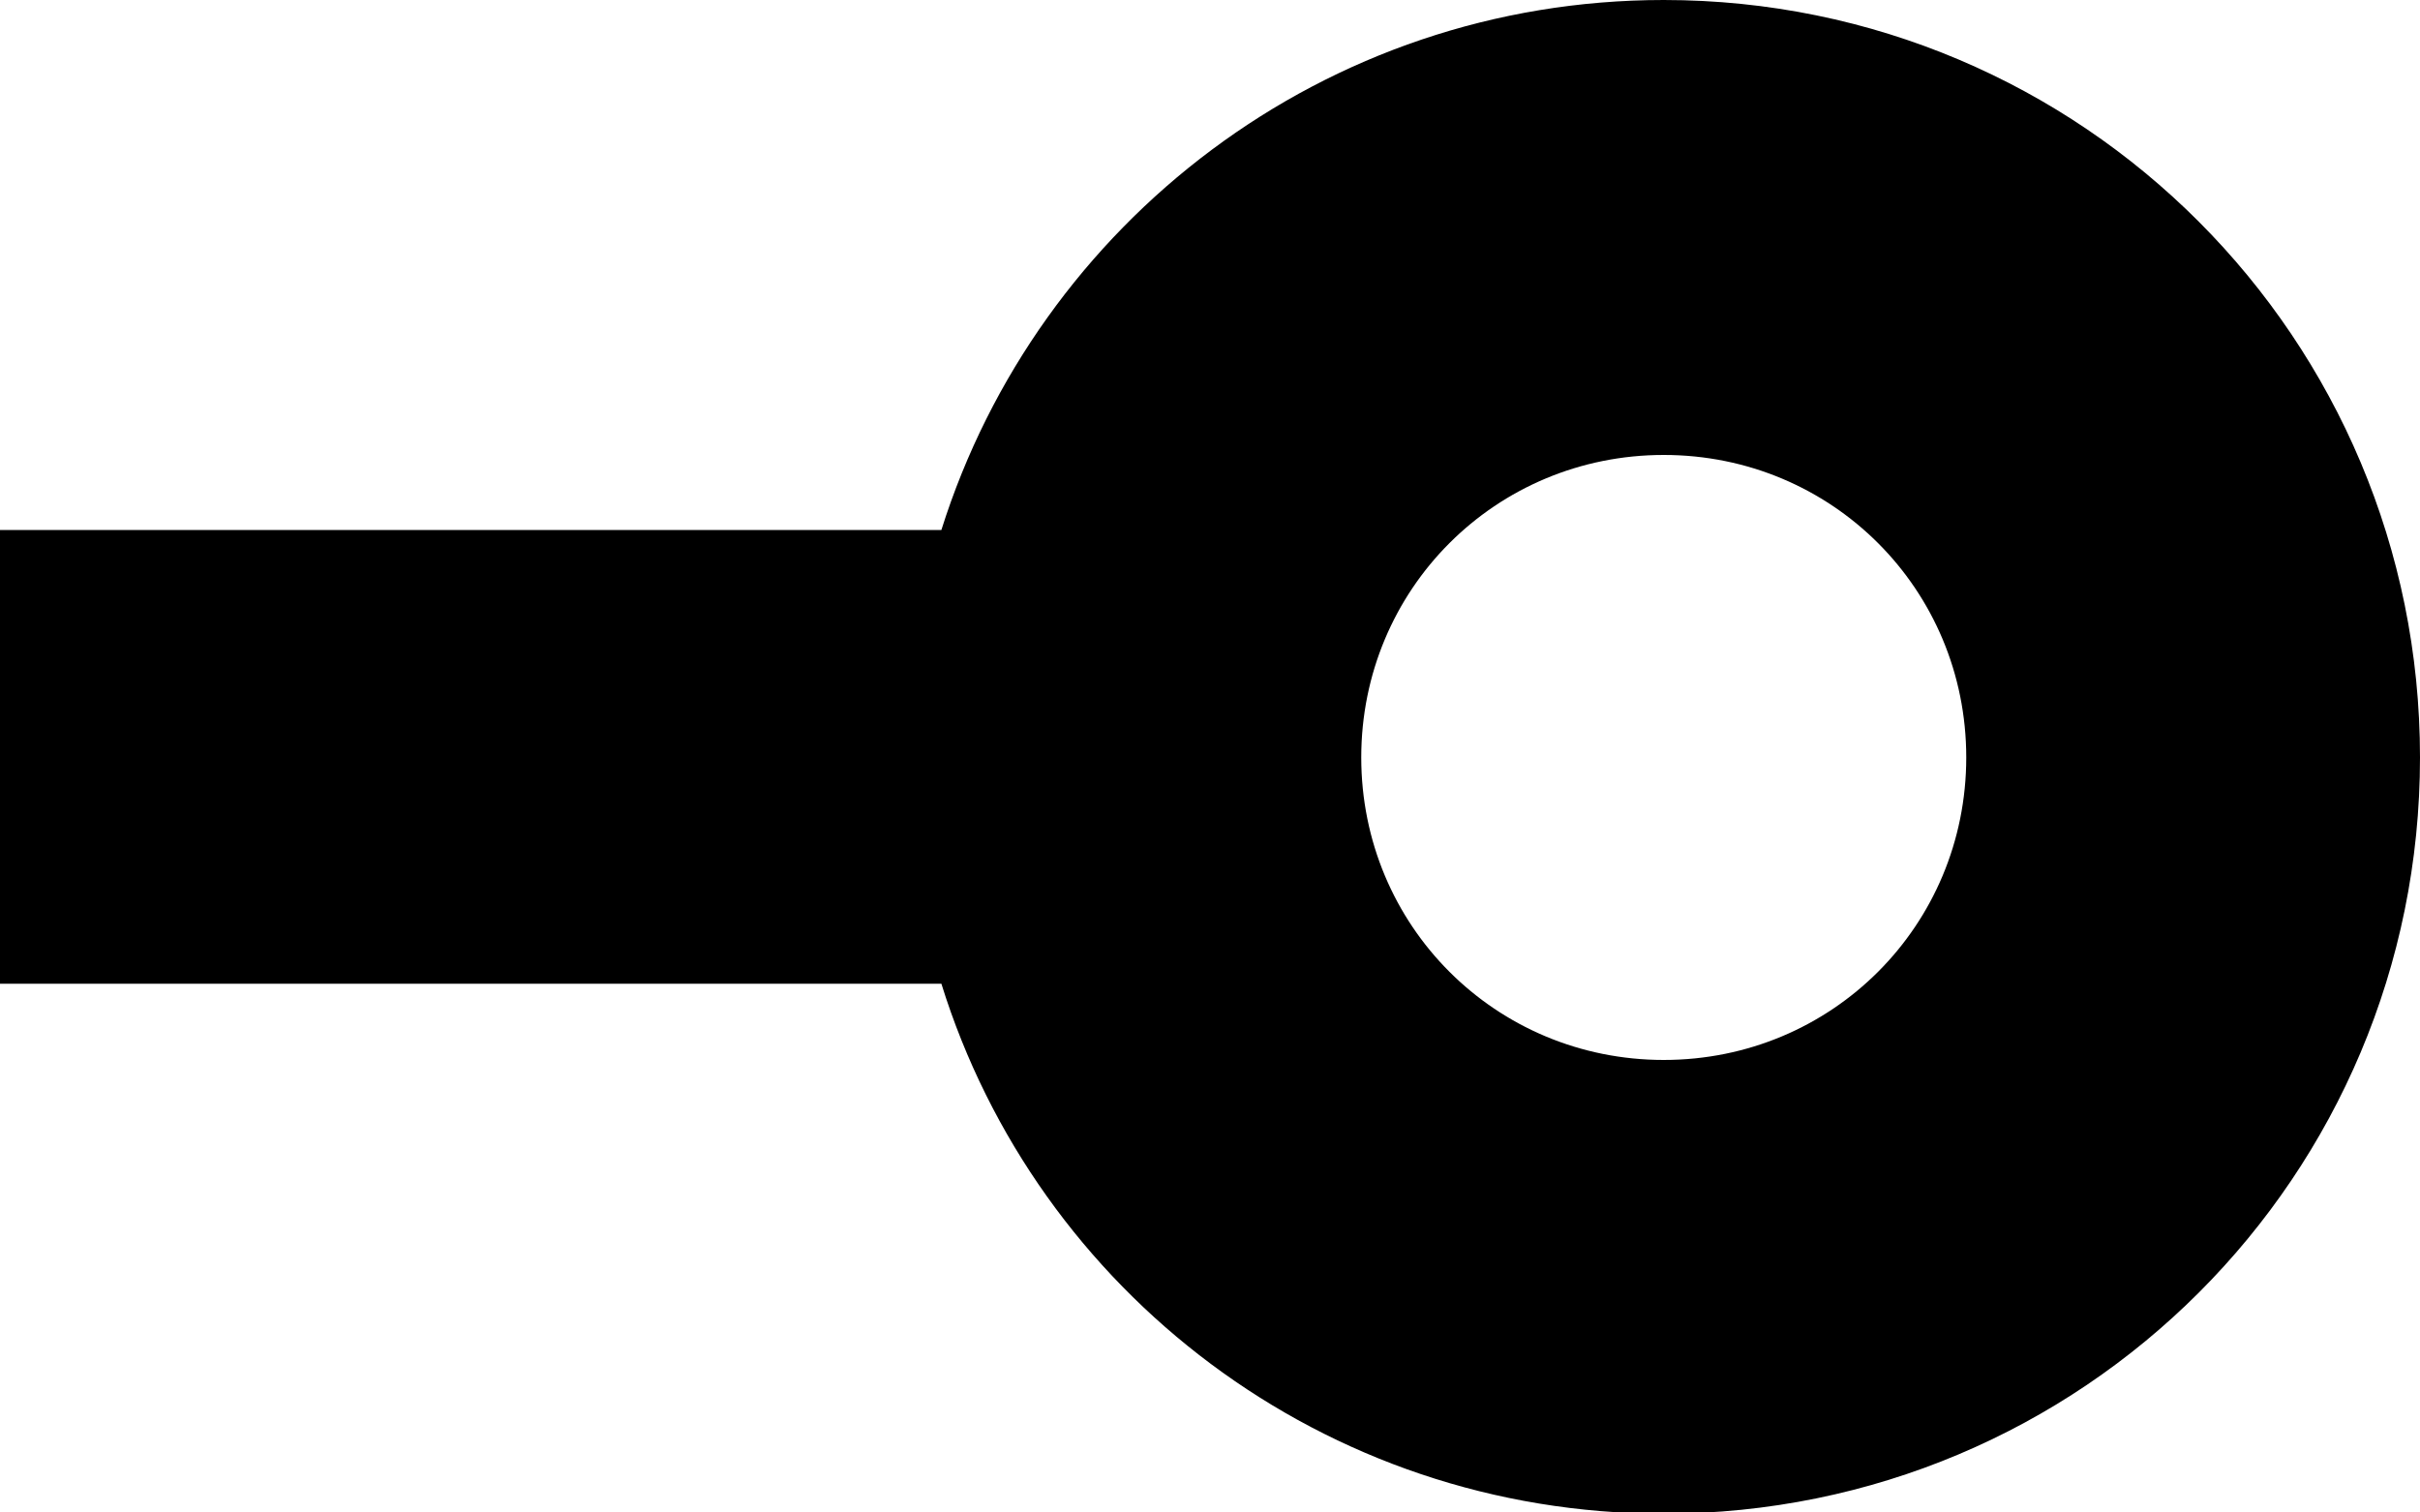 <svg width="48" height="30" viewBox="0 0 48 30" fill="none" xmlns="http://www.w3.org/2000/svg">
<g clip-path="url(#clip0_133_10691)">
<path fill-rule="evenodd" clip-rule="evenodd" d="M18.672 10.512H0V19.512H18.672C20.568 25.608 26.256 30.024 33 30.024C41.304 30.024 48 23.328 48 15.024C48 6.72 41.304 0 33 0C26.28 0 20.592 4.416 18.672 10.512ZM27 15.024C27 11.688 29.664 9.024 33 9.024C36.336 9.024 39 11.688 39 15.024C39 18.36 36.336 21.024 33 21.024C29.664 21.024 27 18.36 27 15.024Z" fill="black"/>
</g>
<defs>
<clipPath id="clip0_133_10691">
<rect width="48" height="30" fill="white"/>
</clipPath>
</defs>
</svg>
